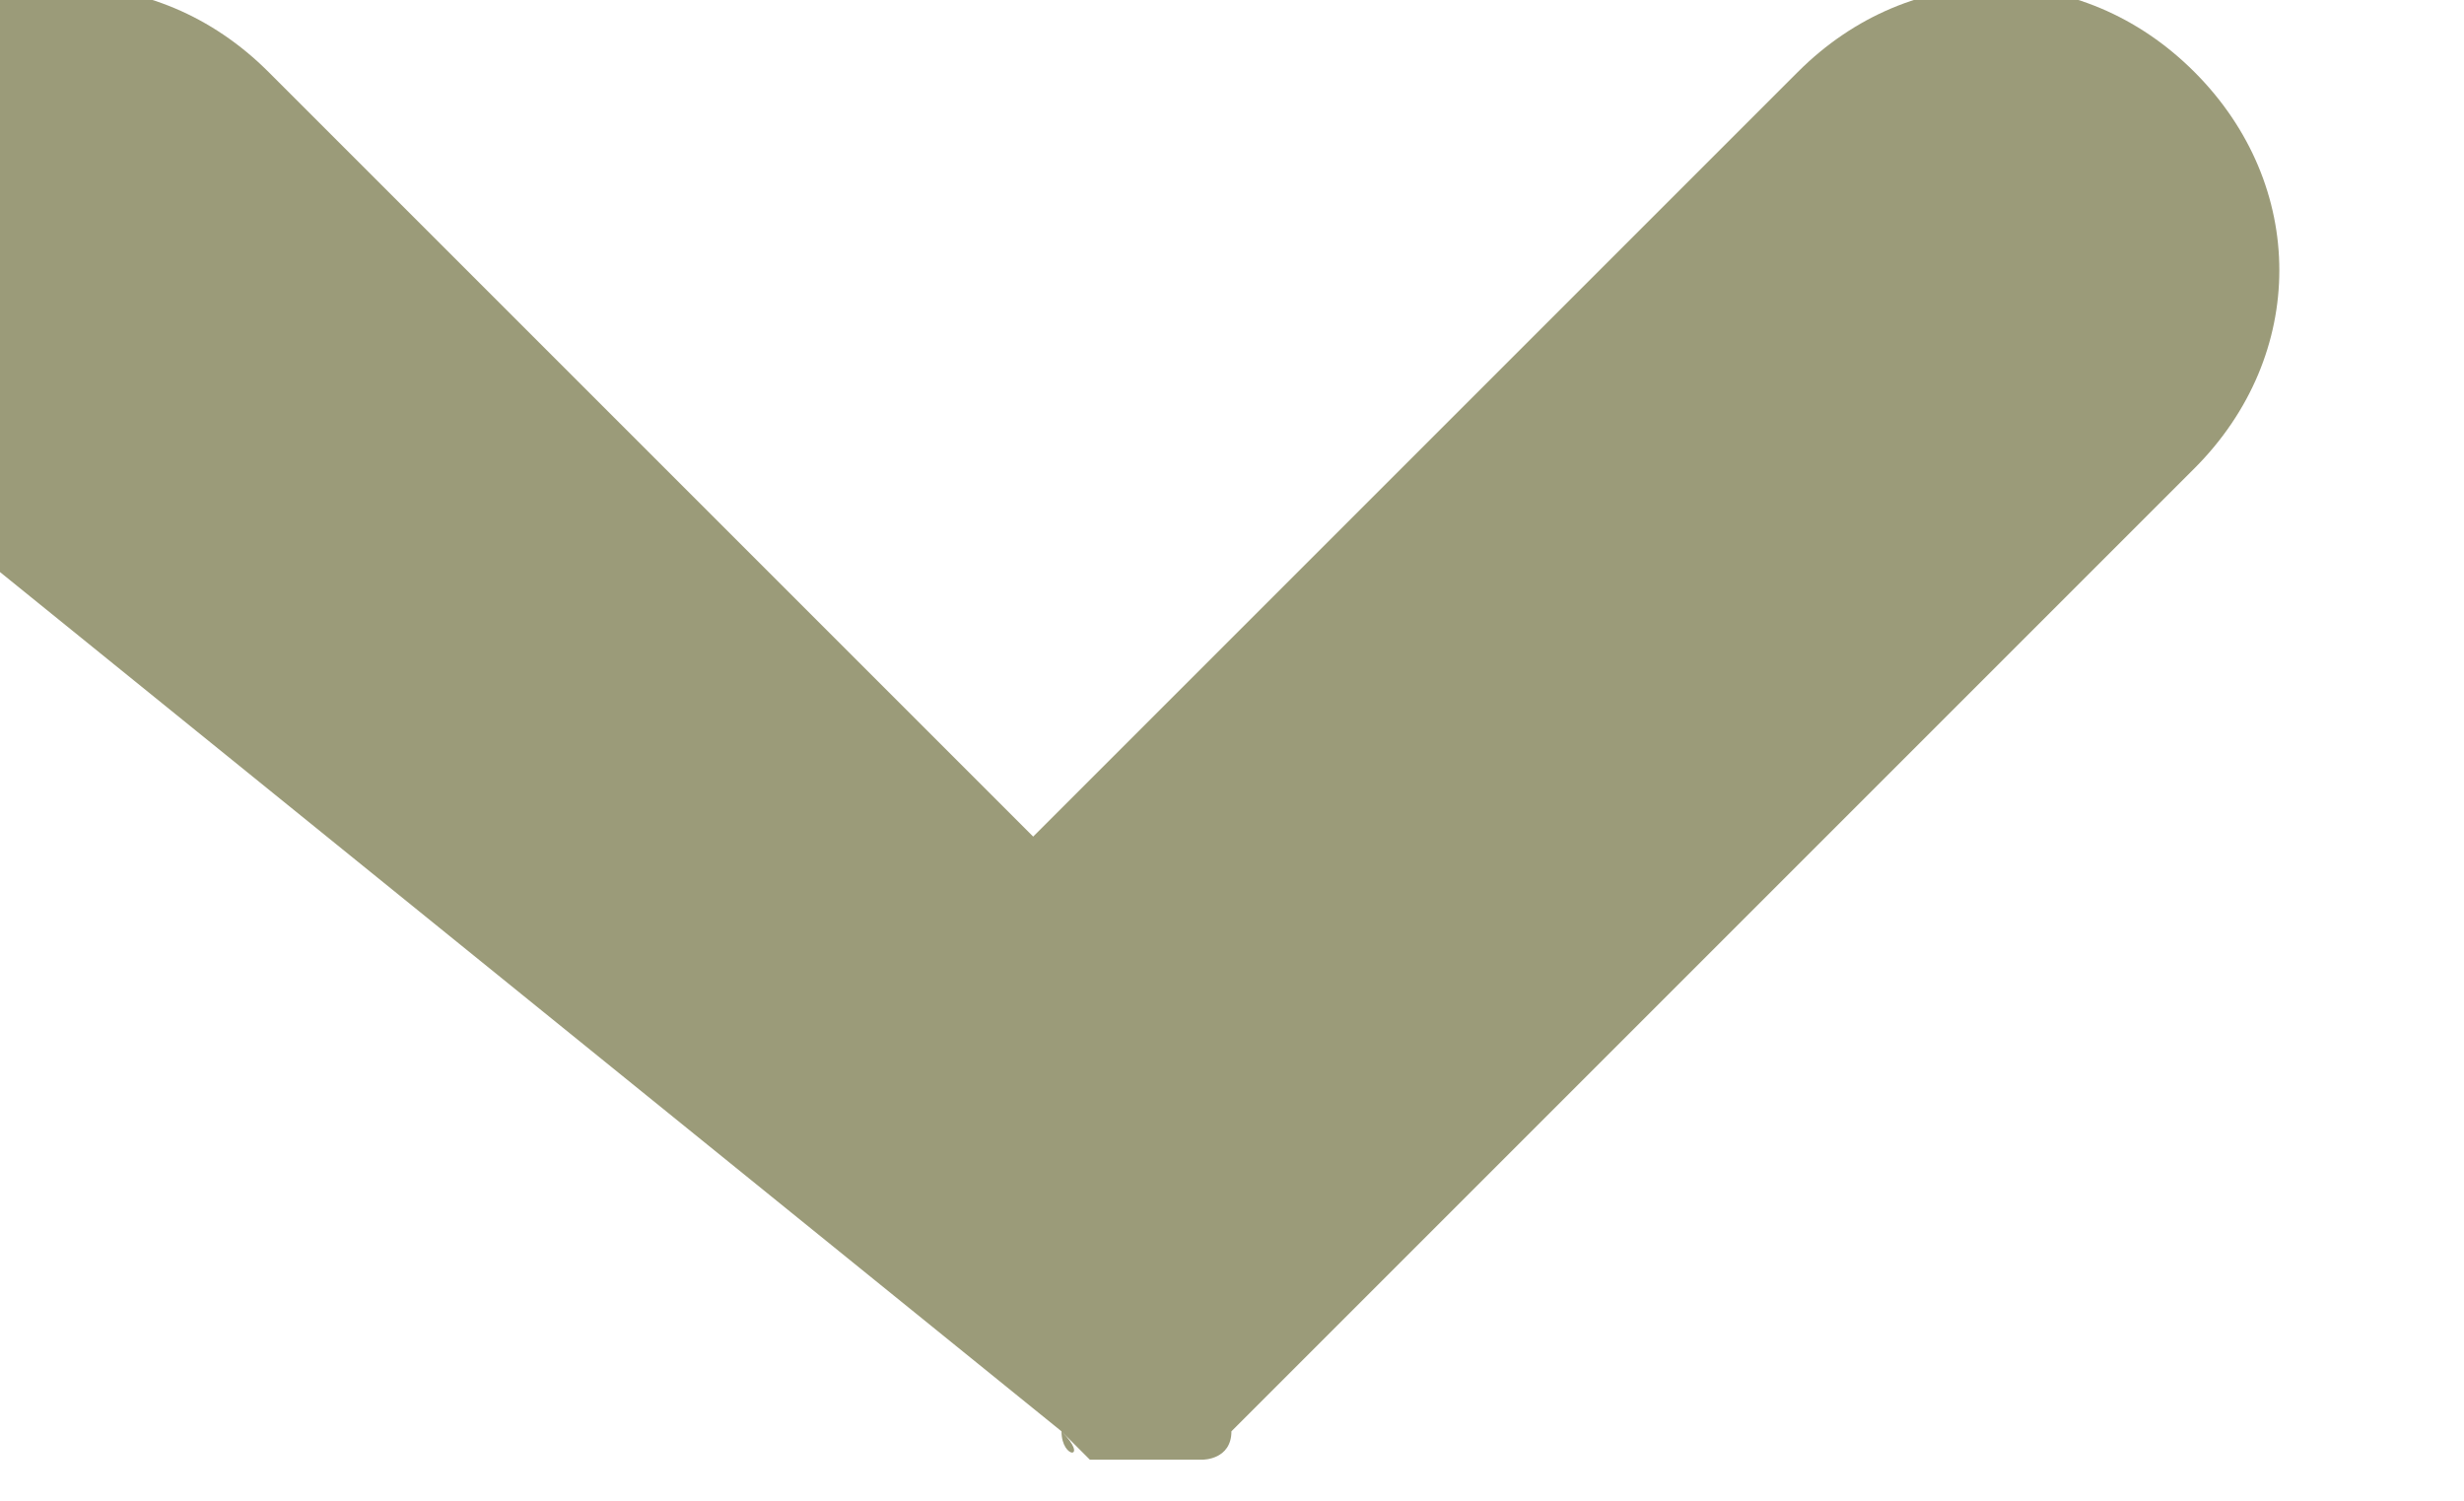 <?xml version="1.0" encoding="utf-8"?>
<!-- Generator: Adobe Illustrator 26.5.0, SVG Export Plug-In . SVG Version: 6.00 Build 0)  -->
<svg version="1.1" id="レイヤー_1" xmlns="http://www.w3.org/2000/svg" xmlns:xlink="http://www.w3.org/1999/xlink" x="0px"
	 y="0px" viewBox="0 0 8.7 5.3" style="enable-background:new 0 0 8.7 5.3;" xml:space="preserve">
<style type="text/css">
	.st0{fill:#9B9B79;}
</style>
<g transform="translate(-921.652 -141.346)">
	<path class="st0" d="M925.4,146.4C925.4,146.4,925.4,146.5,925.4,146.4C925.4,146.5,925.5,146.5,925.4,146.4
		c0.1,0.1,0.1,0.1,0.1,0.1c0,0,0,0,0,0c0,0,0,0,0,0c0,0,0,0,0,0s0,0,0,0c0,0,0,0,0,0s0,0,0,0s0,0,0,0c0,0,0,0,0.1,0c0,0,0,0,0,0
		c0.1,0,0.1,0,0.2,0c0,0,0,0,0,0c0,0,0,0,0.1,0c0,0,0,0,0,0c0,0,0,0,0,0c0,0,0,0,0,0s0,0,0,0c0,0,0,0,0,0c0,0,0,0,0,0c0,0,0,0,0,0
		c0,0,0,0,0,0c0,0,0,0,0,0s0,0,0,0c0,0,0.1,0,0.1-0.1l0,0l3.4-3.4c0.4-0.4,0.4-1,0-1.4s-1-0.4-1.4,0c0,0,0,0,0,0l-2.7,2.7l-2.7-2.7
		c-0.4-0.4-1-0.4-1.4,0c-0.4,0.4-0.4,1,0,1.4c0,0,0,0,0,0L925.4,146.4L925.4,146.4C925.3,146.4,925.4,146.4,925.4,146.4z"/>
</g>
</svg>
